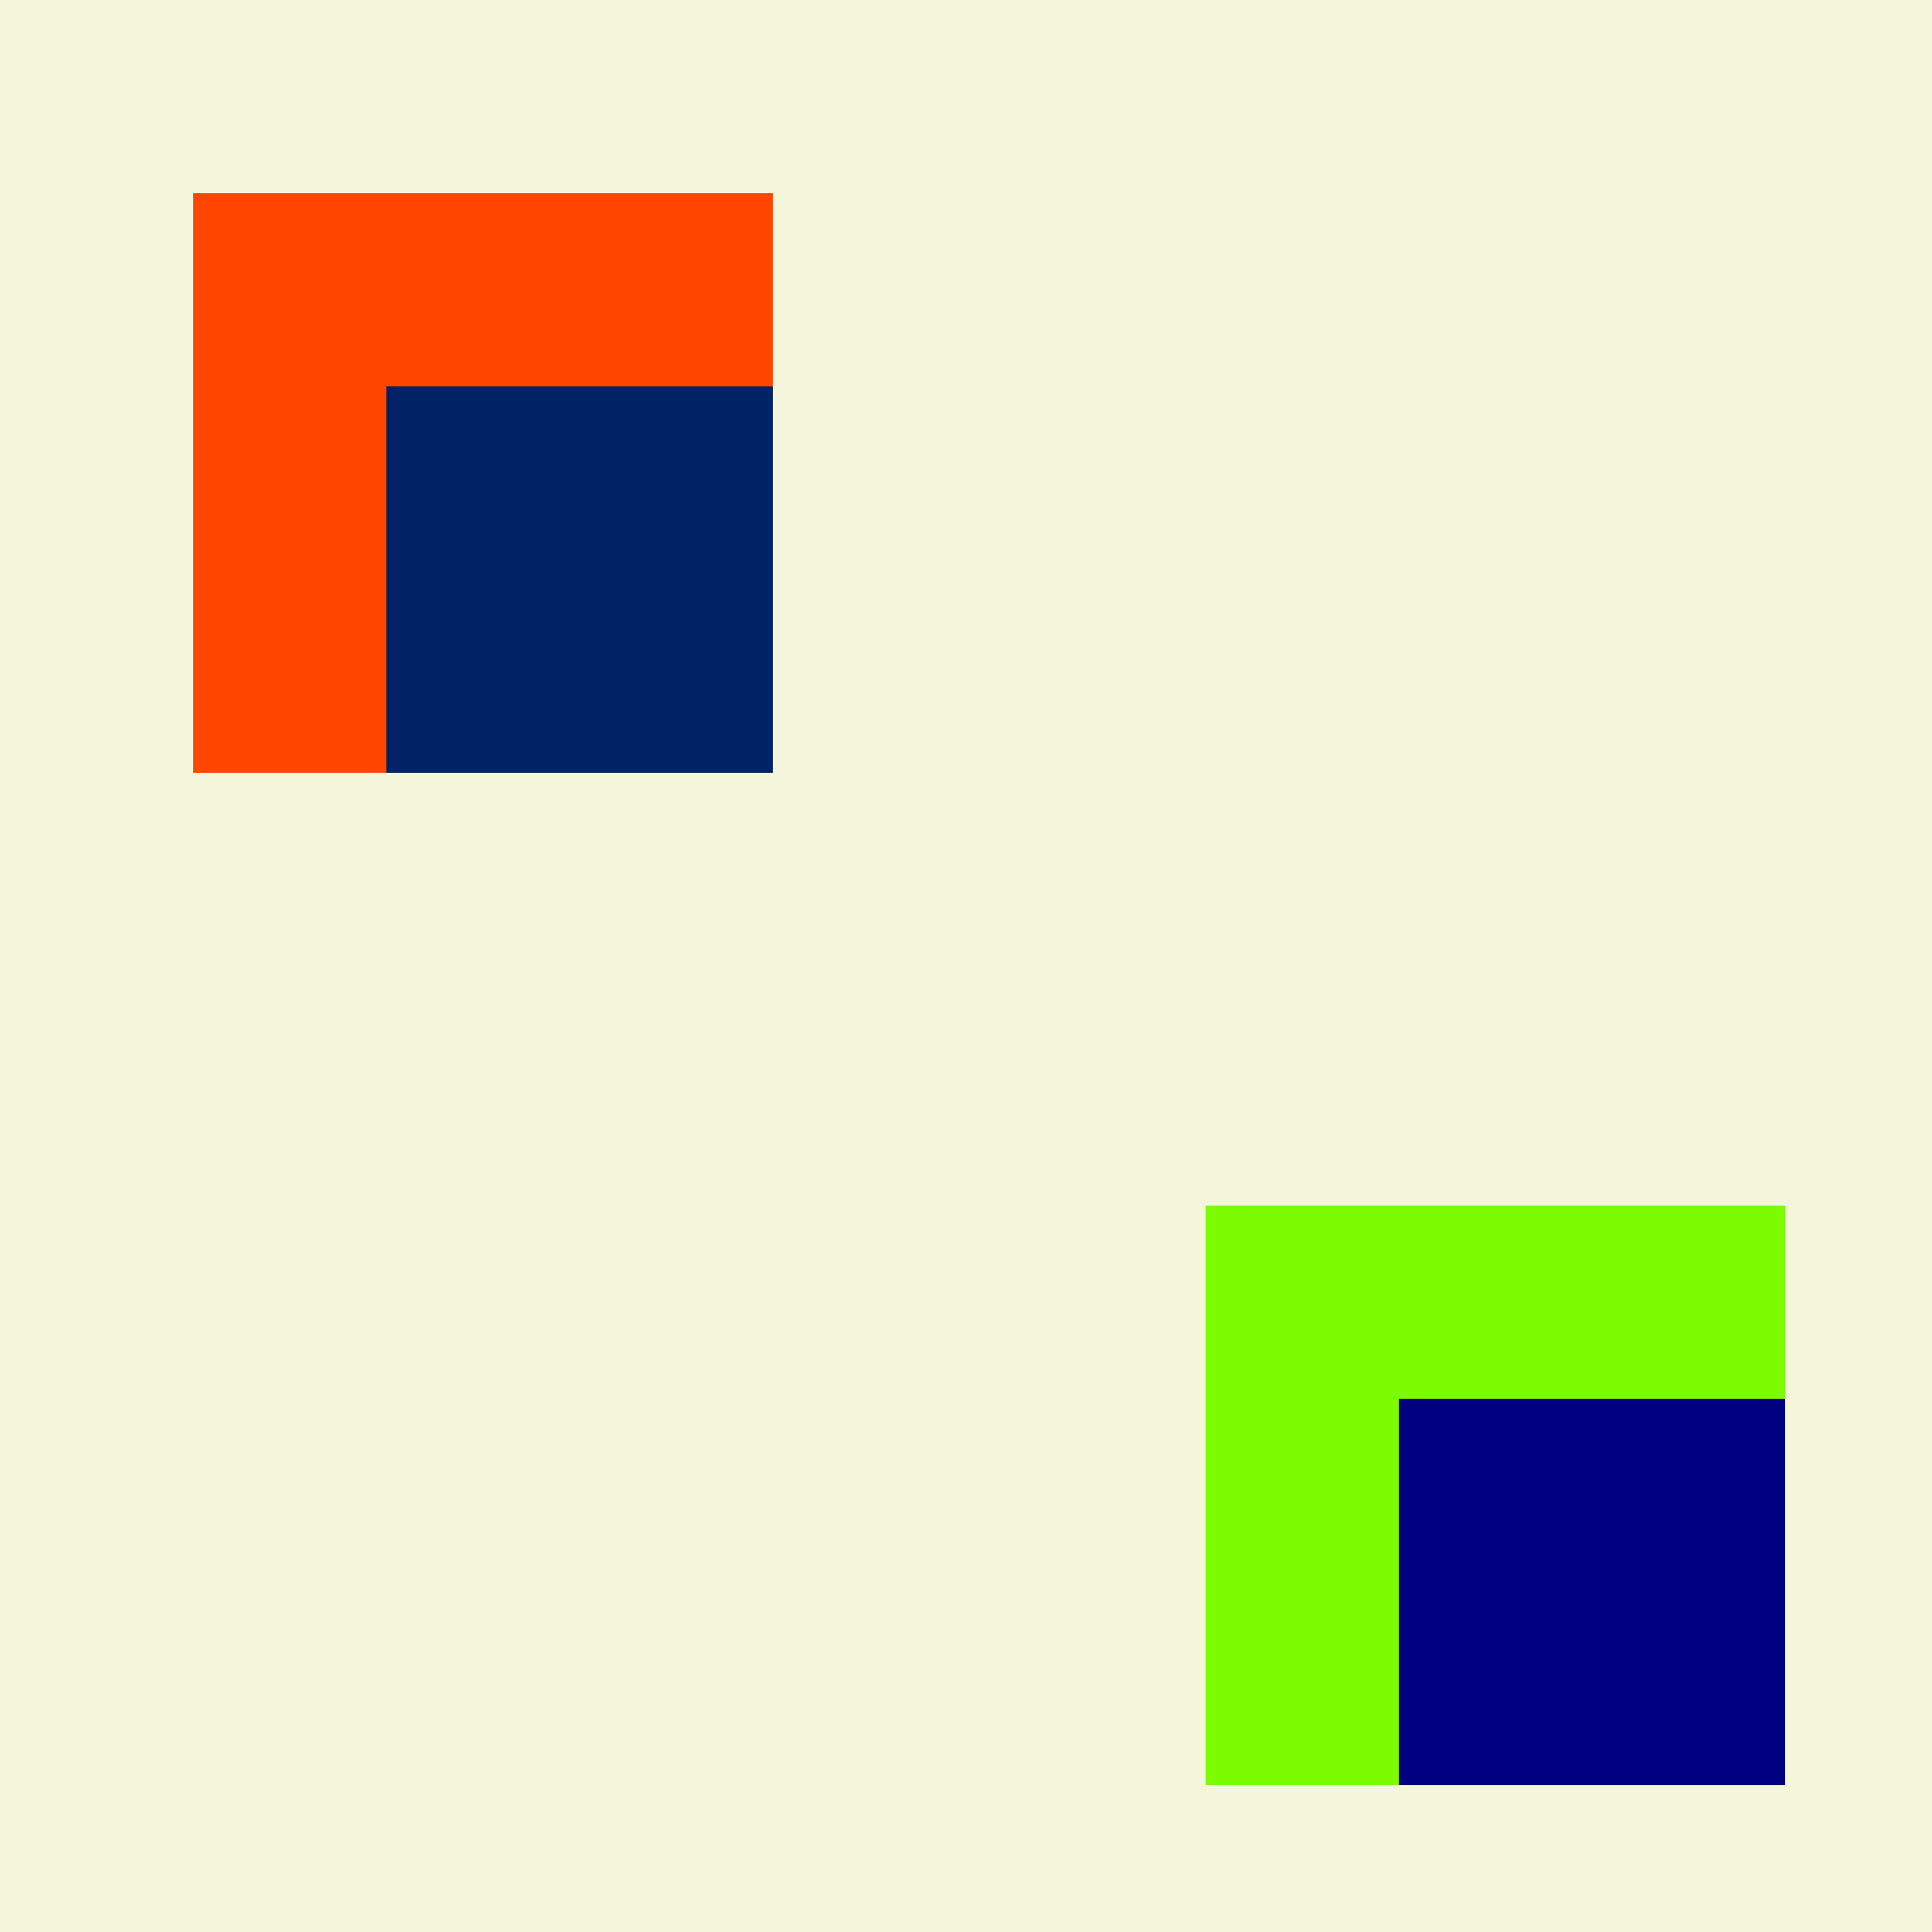 <!--

Generated by DrawGPT.
Free, open source, AI generated images in SVG, PNG, and HTML Canvas format.
https://drawgpt.ai

Created: 2023-09-26T20:13:16.805Z
Link: https://drawgpt.ai/prompt/58578/

-->
<svg xmlns="http://www.w3.org/2000/svg" xmlns:xlink="http://www.w3.org/1999/xlink" width="500" height="500"><defs/><g><rect fill="#F5F5DC" stroke="none" x="0" y="0" width="512" height="512"/><rect fill="#FF4500" stroke="none" x="50" y="50" width="150" height="150"/><rect fill="#002366" stroke="none" x="100" y="100" width="50" height="50"/><rect fill="#002366" stroke="none" x="150" y="100" width="50" height="50"/><rect fill="#002366" stroke="none" x="100" y="150" width="100" height="50"/><rect fill="#7CFC00" stroke="none" x="312" y="312" width="150" height="150"/><rect fill="#000080" stroke="none" x="362" y="362" width="50" height="50"/><rect fill="#000080" stroke="none" x="412" y="362" width="50" height="50"/><rect fill="#000080" stroke="none" x="362" y="412" width="100" height="50"/></g></svg>